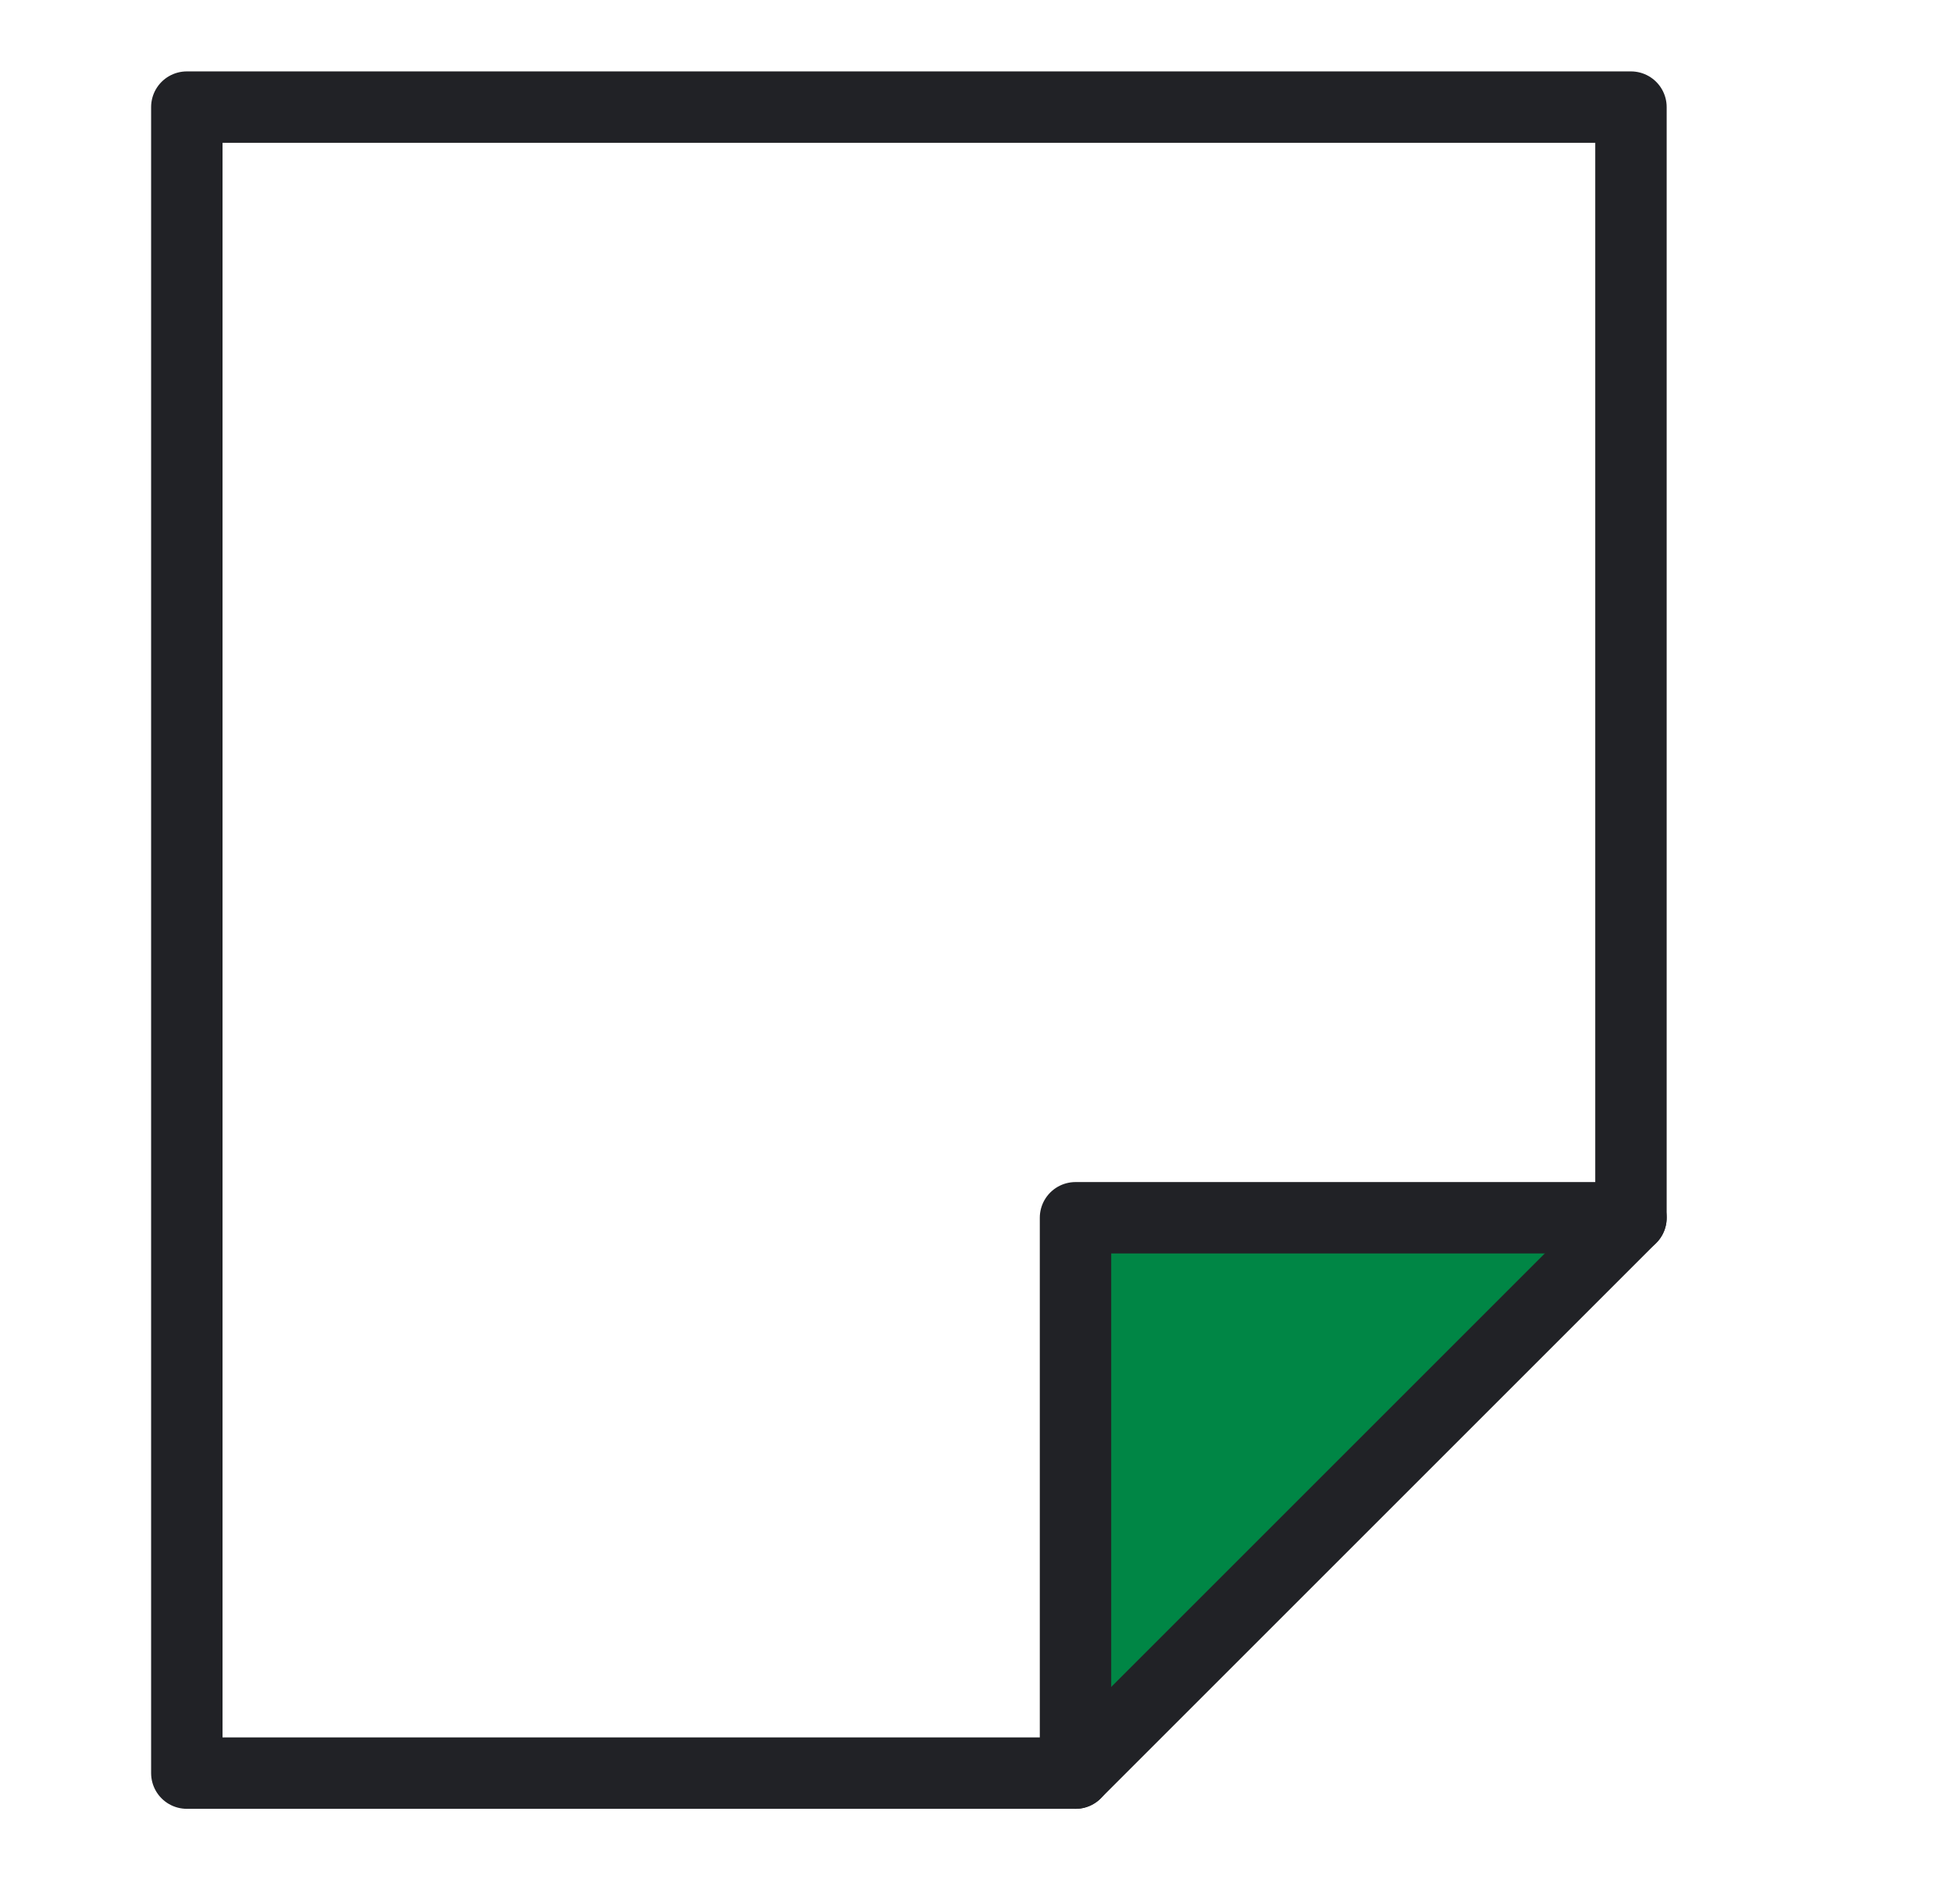 <svg width="41" height="40" viewBox="0 0 41 40" fill="none" xmlns="http://www.w3.org/2000/svg">
<path d="M23.087 36.998L22.781 26.116H33.356L23.087 36.998Z" fill="#008645"/>
<path d="M22.59 37.25V25.583H34.257" stroke="#212226" stroke-width="1.5" stroke-linecap="round" stroke-linejoin="round"/>
<path d="M22.59 37.25H3.924V2.25H34.257V25.583L22.59 37.25Z" stroke="#212226" stroke-width="1.5" stroke-linecap="round" stroke-linejoin="round"/>
</svg>
